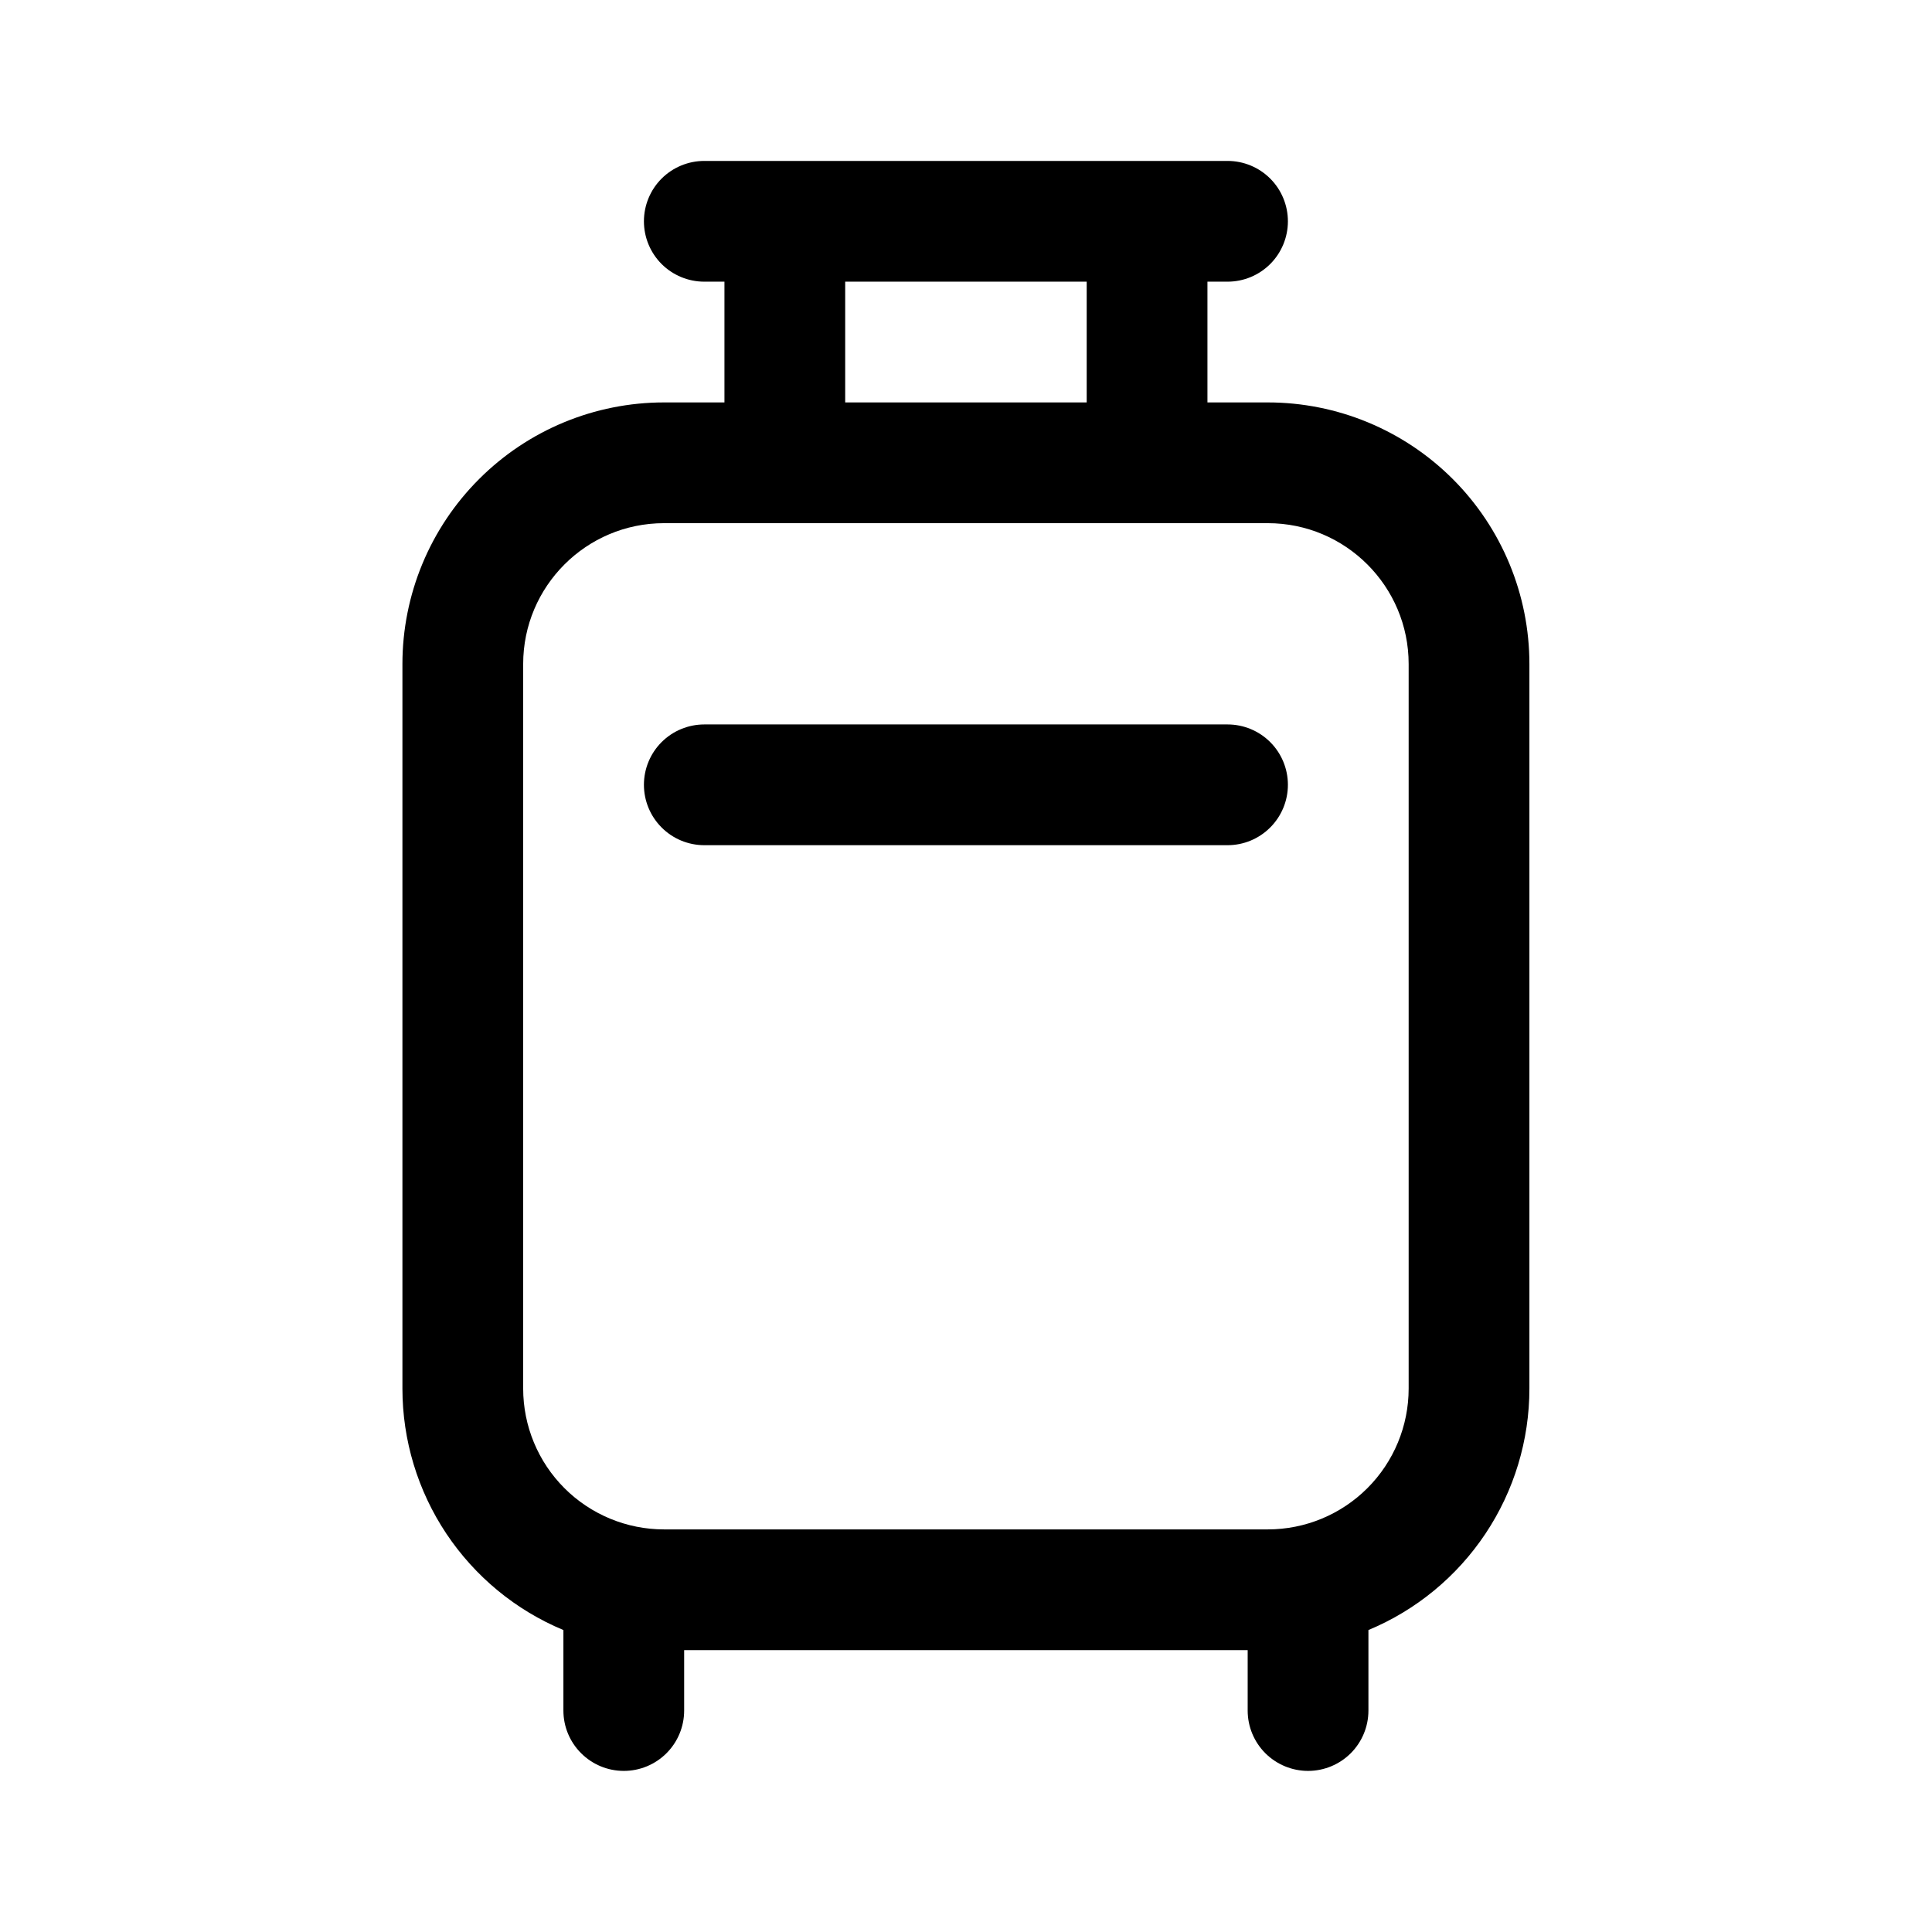 <svg width="34" height="34" viewBox="0 0 34 34" fill="none" xmlns="http://www.w3.org/2000/svg">
<path d="M12.395 2.832C12.113 2.832 11.842 2.944 11.643 3.143C11.444 3.342 11.332 3.613 11.332 3.895C11.332 4.176 11.444 4.447 11.643 4.646C11.842 4.845 12.113 4.957 12.395 4.957H12.749V7.082H11.686C10.465 7.082 9.294 7.567 8.431 8.431C7.567 9.294 7.082 10.465 7.082 11.686V24.436C7.082 25.345 7.351 26.234 7.855 26.99C8.36 27.746 9.076 28.337 9.915 28.686V30.103C9.915 30.385 10.027 30.655 10.227 30.854C10.426 31.053 10.696 31.165 10.978 31.165C11.26 31.165 11.53 31.053 11.729 30.854C11.928 30.655 12.04 30.385 12.04 30.103V29.04H21.957V30.103C21.957 30.385 22.069 30.655 22.268 30.854C22.468 31.053 22.738 31.165 23.02 31.165C23.301 31.165 23.572 31.053 23.771 30.854C23.97 30.655 24.082 30.385 24.082 30.103V28.686C24.921 28.337 25.638 27.746 26.142 26.99C26.646 26.234 26.915 25.345 26.915 24.436V11.686C26.915 10.465 26.43 9.294 25.567 8.431C24.703 7.567 23.532 7.082 22.311 7.082H21.249V4.957H21.603C21.885 4.957 22.155 4.845 22.354 4.646C22.553 4.447 22.665 4.176 22.665 3.895C22.665 3.613 22.553 3.342 22.354 3.143C22.155 2.944 21.885 2.832 21.603 2.832H12.395ZM19.124 4.957V7.082H14.874V4.957H19.124ZM11.686 9.207H22.311C23.68 9.207 24.79 10.318 24.79 11.686V24.436C24.79 25.094 24.529 25.724 24.064 26.189C23.599 26.654 22.969 26.915 22.311 26.915H11.686C11.029 26.915 10.398 26.654 9.933 26.189C9.468 25.724 9.207 25.094 9.207 24.436V11.686C9.207 10.318 10.318 9.207 11.686 9.207ZM11.332 13.811C11.332 13.529 11.444 13.259 11.643 13.06C11.842 12.861 12.113 12.749 12.395 12.749H21.603C21.885 12.749 22.155 12.861 22.354 13.06C22.553 13.259 22.665 13.529 22.665 13.811C22.665 14.093 22.553 14.363 22.354 14.562C22.155 14.762 21.885 14.874 21.603 14.874H12.395C12.113 14.874 11.842 14.762 11.643 14.562C11.444 14.363 11.332 14.093 11.332 13.811Z" fill="black"/>
</svg>
